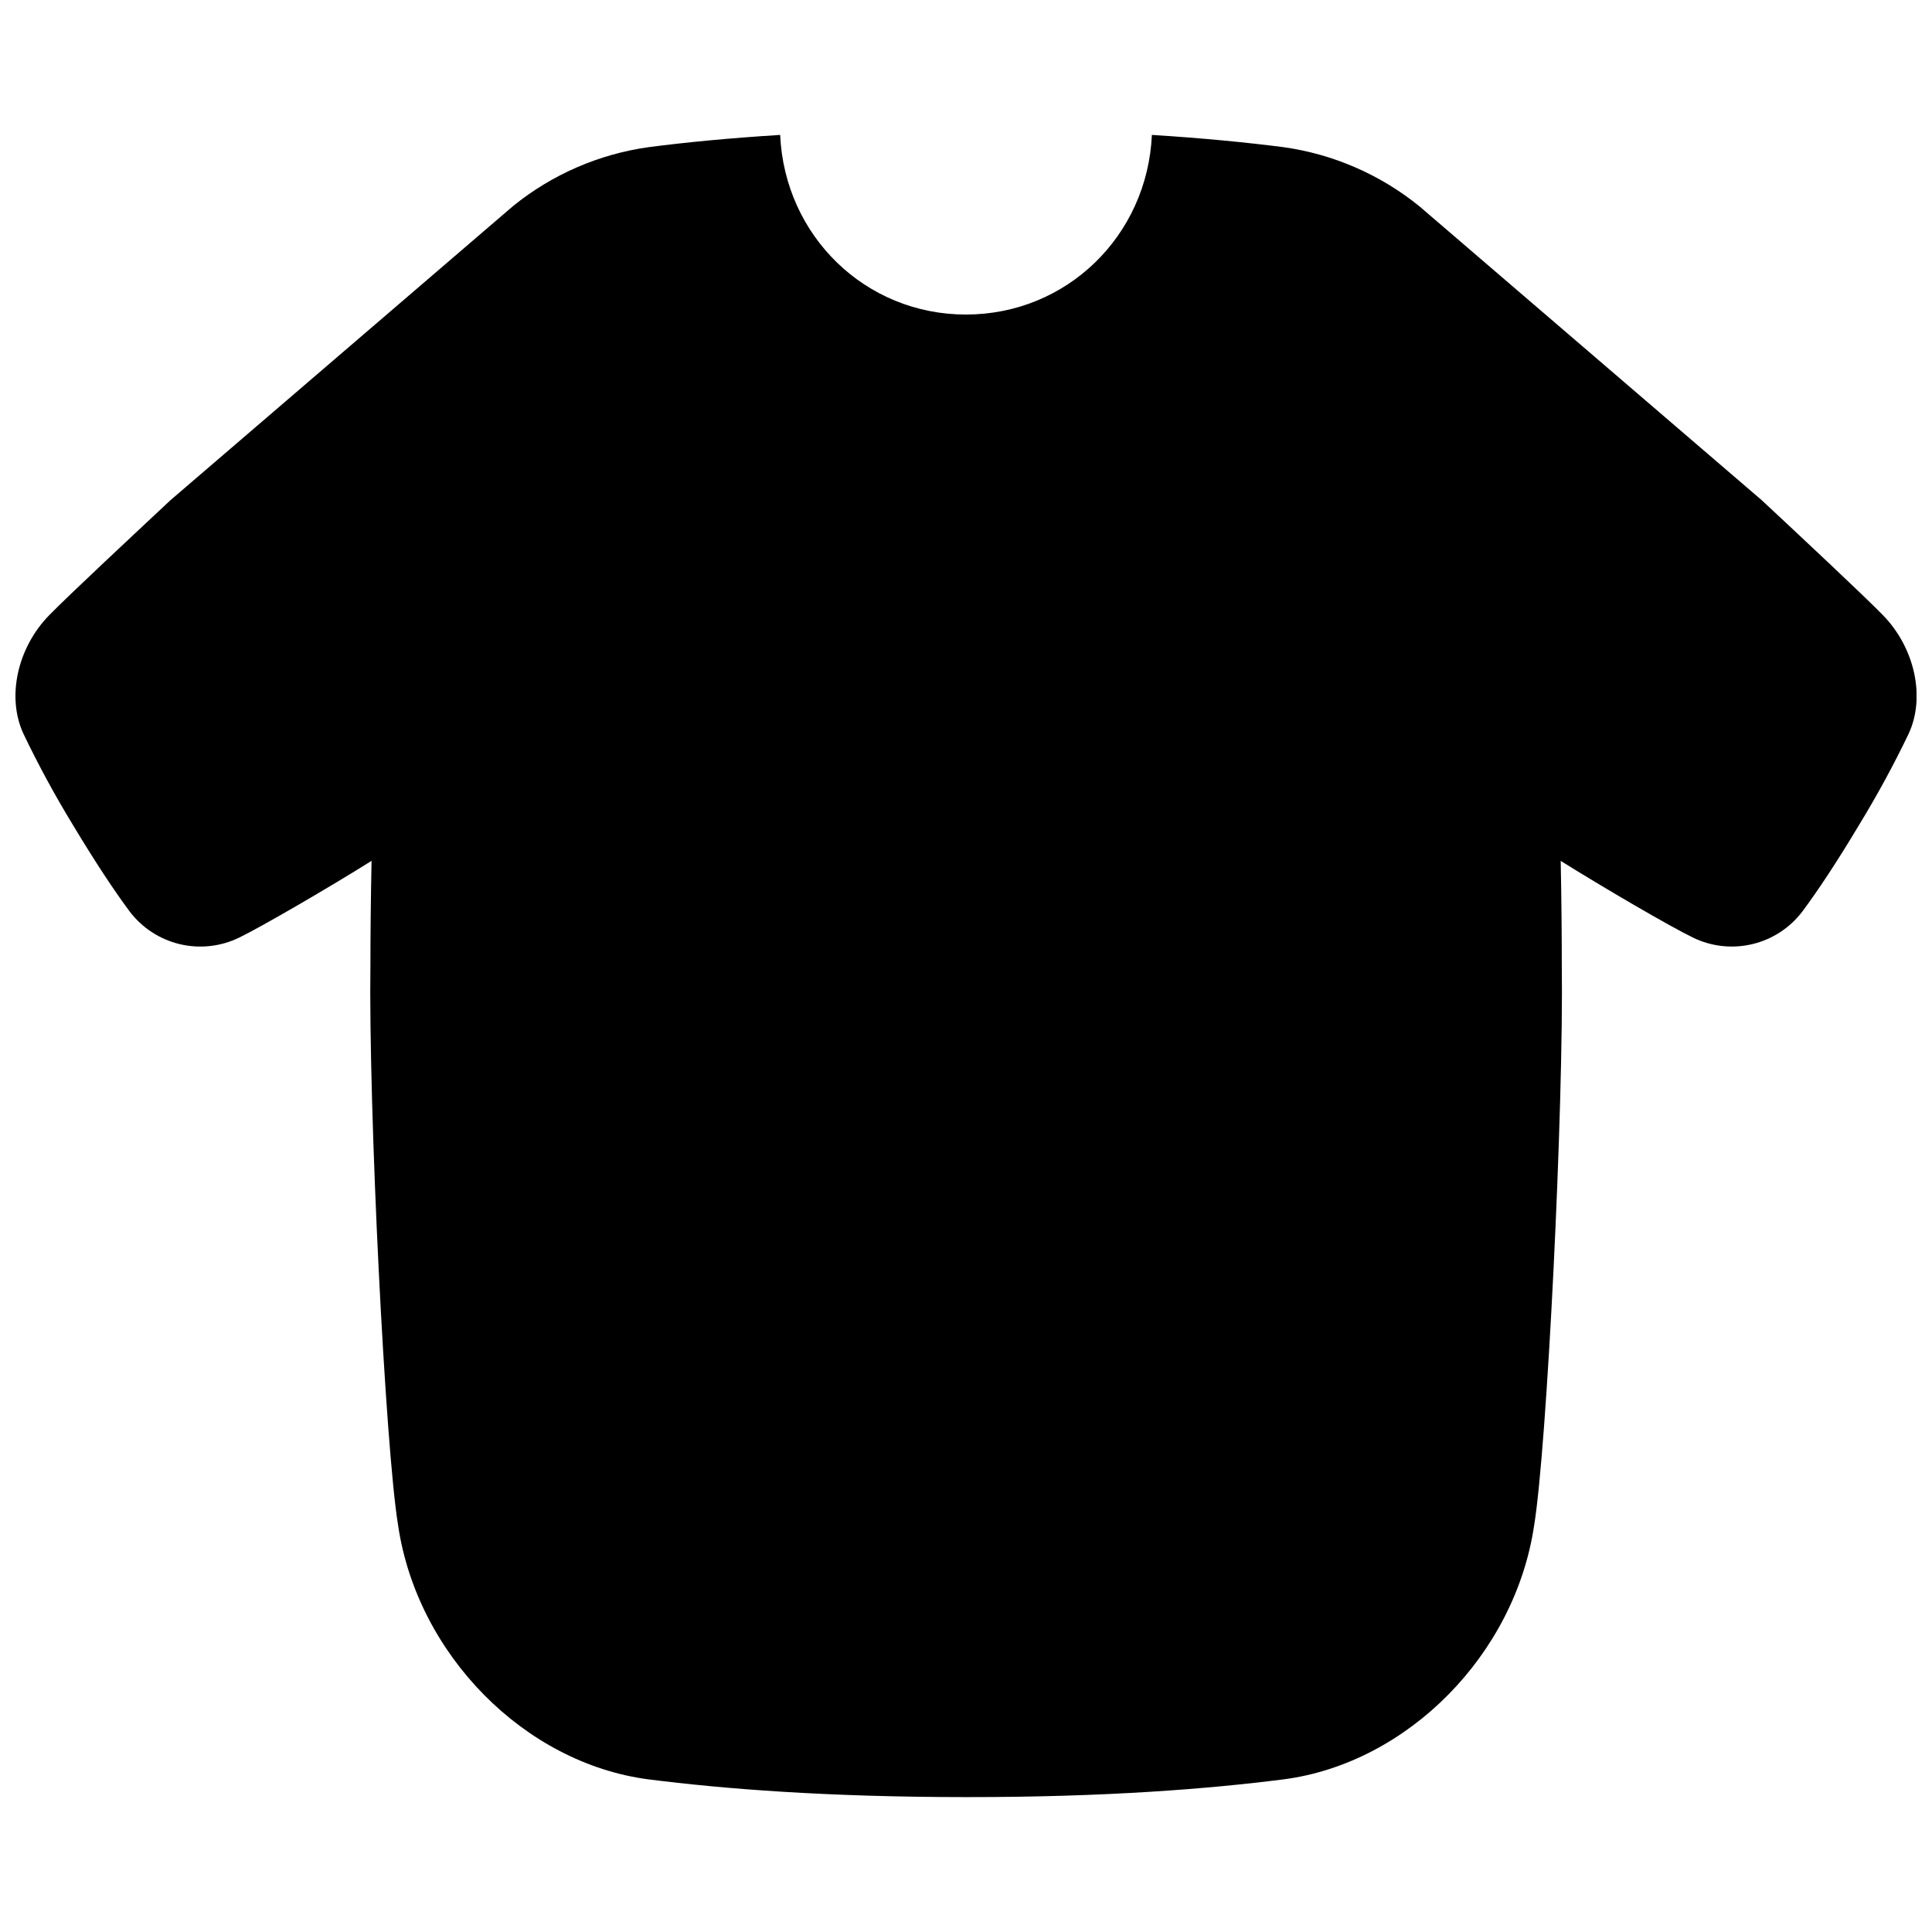 <?xml version="1.0" encoding="UTF-8"?>
<!-- Uploaded to: ICON Repo, www.svgrepo.com, Generator: ICON Repo Mixer Tools -->
<svg width="800px" height="800px" version="1.1" viewBox="144 144 512 512" xmlns="http://www.w3.org/2000/svg">
 <defs>
  <clipPath id="a">
   <path d="m148.09 179h503.81v442h-503.81z"/>
  </clipPath>
 </defs>
 <g clip-path="url(#a)">
  <path d="m189.16 276.57c-9.84 9.211-27.059 25.27-32.098 30.445-8.441 8.59-11.387 21.738-6.828 31.488 3.93 8.207 8.27 16.207 13.008 23.977 6.219 10.363 11.227 17.844 15.125 23.078 3.281 4.32 7.957 7.375 13.238 8.645 5.277 1.266 10.832 0.664 15.719-1.699 5.902-2.844 24.148-13.473 35.141-20.367-0.207 10.383-0.297 19.68-0.297 27.148-0.543 38.473 3.938 128.39 7.34 149 5.059 34.156 33.457 62.977 66.34 67.266 19.898 2.527 47.055 4.684 84.172 4.703 37.117 0.02 64.273-2.176 84.16-4.703 32.918-4.32 61.297-33.109 66.375-67.266 3.394-20.613 7.871-110.52 7.332-149 0-7.418-0.078-16.727-0.285-27.141 10.992 6.887 29.184 17.516 35.098 20.348v0.004c4.887 2.367 10.438 2.965 15.719 1.699 5.277-1.266 9.953-4.32 13.23-8.648 3.938-5.285 8.914-12.715 15.125-23.094 4.738-7.766 9.086-15.766 13.02-23.969 4.555-9.73 1.613-22.879-6.828-31.488-5.039-5.176-22.219-21.234-32.098-30.445l-90.707-77.875c-10.355-8.406-22.809-13.824-36.016-15.676-9.762-1.25-21.293-2.391-34.883-3.246-1.219 26.812-22.633 47.586-49.258 47.605-26.629 0.02-48.039-20.793-49.258-47.605-13.578 0.855-25.094 1.969-34.852 3.246h-0.004c-13.156 1.84-25.562 7.223-35.887 15.578z"/>
 </g>
</svg>
